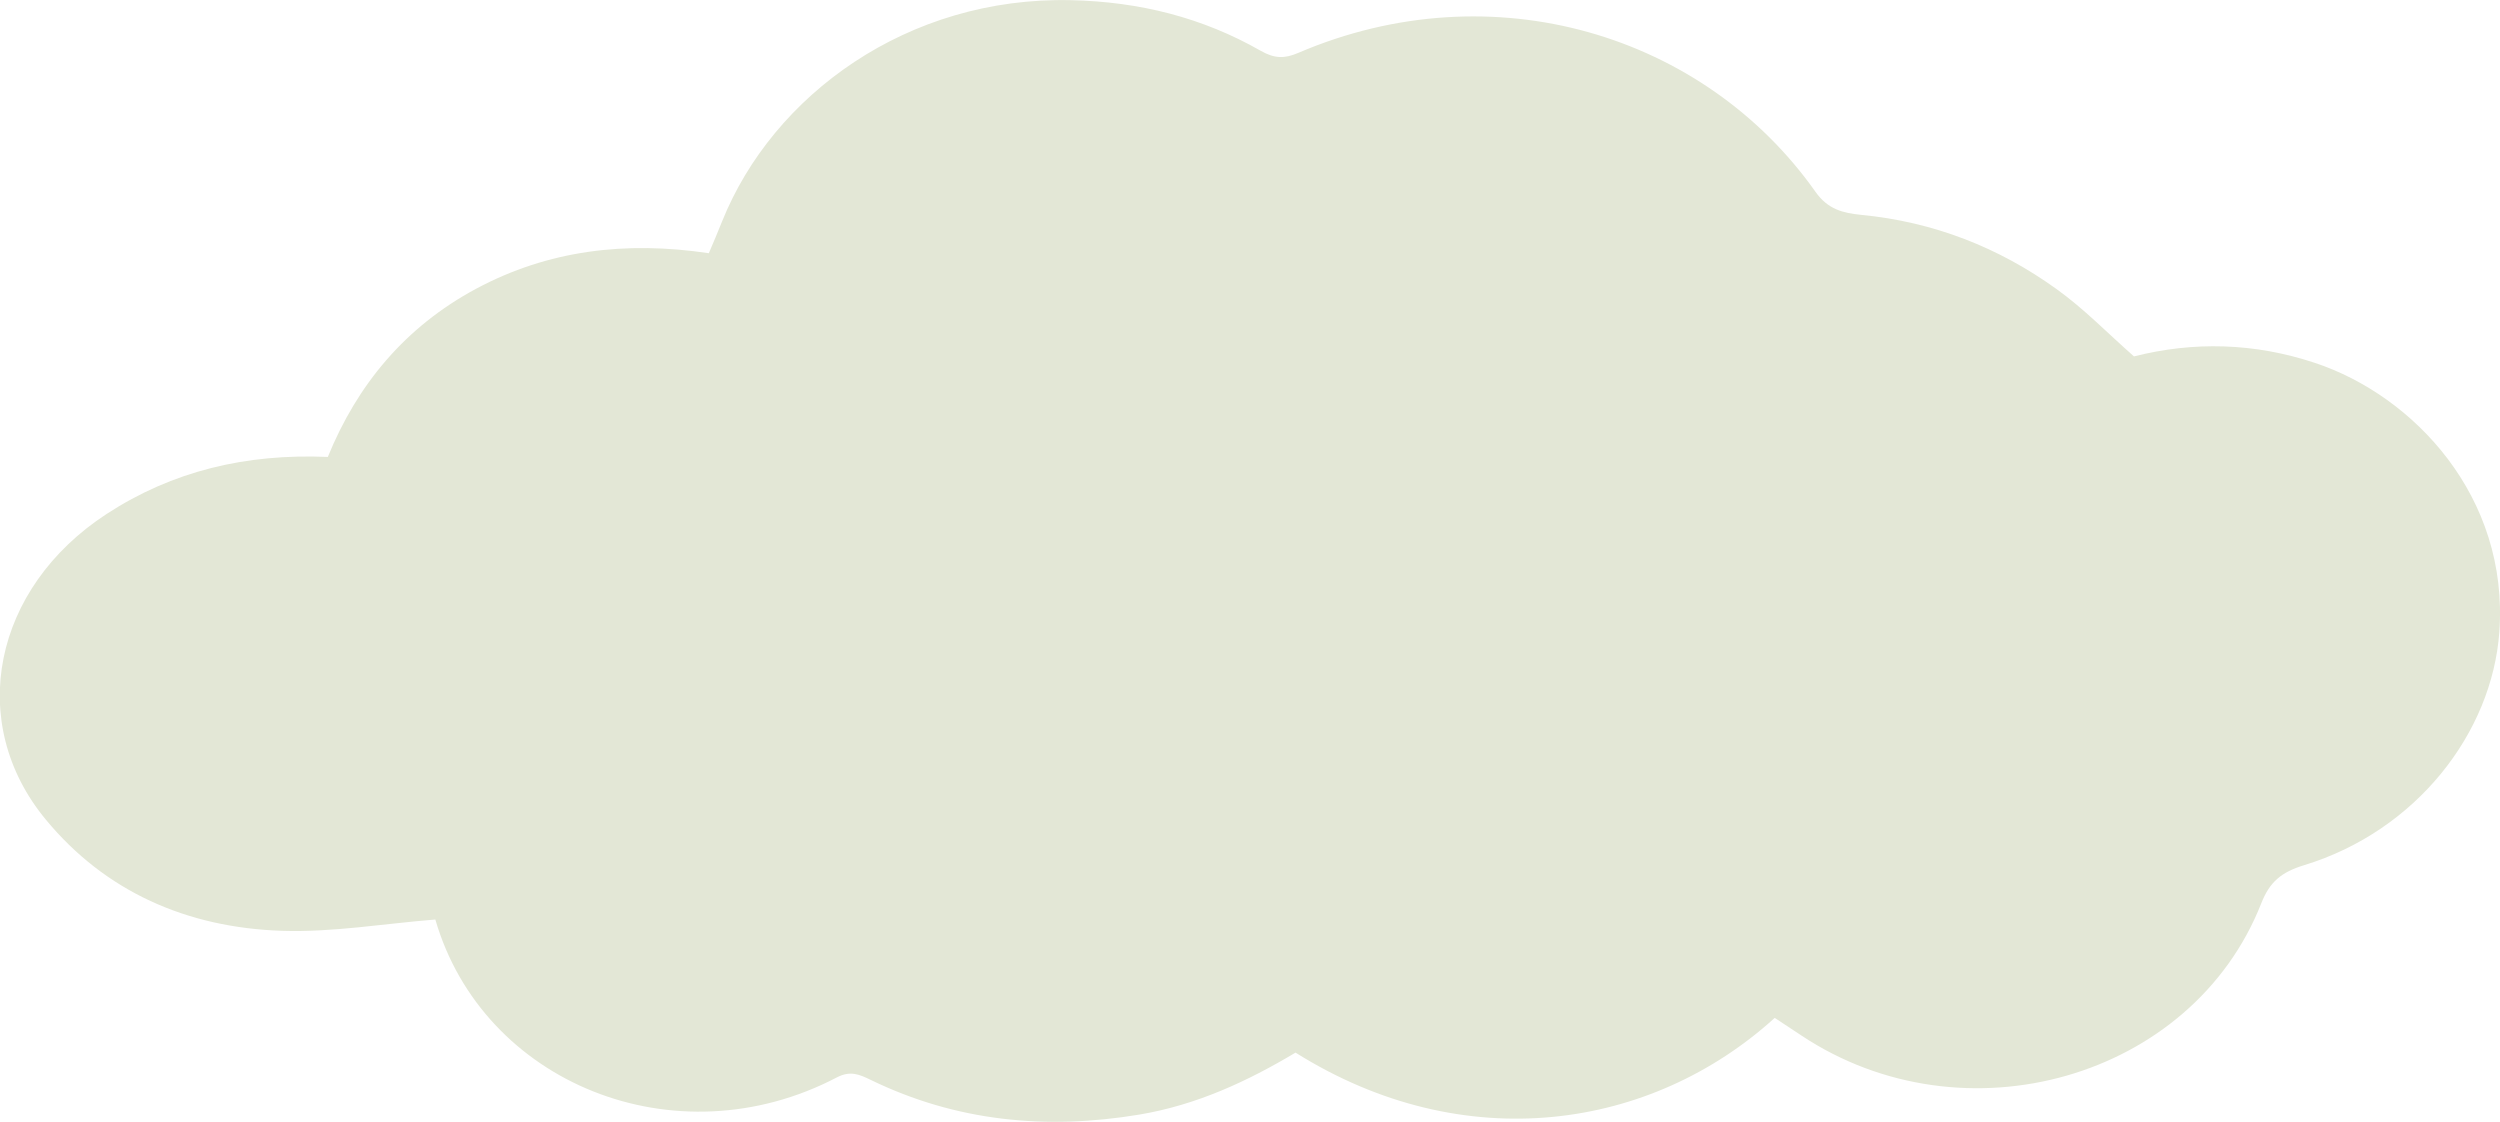 <?xml version="1.0" encoding="utf-8"?>
<!-- Generator: Adobe Illustrator 26.2.0, SVG Export Plug-In . SVG Version: 6.00 Build 0)  -->
<svg version="1.1" id="Ebene_1" xmlns="http://www.w3.org/2000/svg" xmlns:xlink="http://www.w3.org/1999/xlink" x="0px" y="0px"
	 viewBox="0 0 1504.6 675.2" style="enable-background:new 0 0 1504.6 675.2;" xml:space="preserve">
<style type="text/css">
	.st0{fill:#E3E7D6;}
</style>
<g id="a">
</g>
<g id="b">
	<g id="c">
		<path id="d" class="st0" d="M1393.2,218.4c-36.4-12.1-73-13-108.9-3.9c-16.1-14.2-30.2-28.8-46.7-40.6
			c-34.6-24.9-73.8-40.4-117.6-44.6c-10.7-1.1-19.9-3.2-27.4-13.9C1025.9,21,898.7-18.4,781.4,31.8c-8.3,3.6-14.3,3.5-22.6-1.2
			C723.8,10.6,685.8,1,644.4,0.1c-98.1-2.2-179.2,57-209.8,133.1c-2.6,6.5-5.3,12.9-8,19.2c-50.1-7.5-96.7-1.8-139.9,21.3
			c-43.1,23.1-71.8,58.1-89.4,101.3c-49.3-2.1-93.5,8.5-133.1,34.3c-68.3,44.5-85,125.6-36.6,184c35.7,43.2,84.7,65,142.1,66.9
			c30.5,1,61.2-4.3,92.3-6.8c28.5,98.3,144.4,145.9,241.7,95c8.1-4.2,13.5-1.8,20.5,1.6c51.1,24.8,105.1,30.2,161.5,20.8
			c34.6-5.8,65.2-20.1,94-37.3c101.7,63.8,214.3,46.4,288.4-20.9c5.7,3.8,10.8,7.1,15.9,10.5c97.9,65.2,235.4,26.1,276.9-79.4
			c5.1-13,12.1-18.8,25.8-23c67.7-20.7,113.1-79.7,117.5-140.3C1510.1,298.9,1452.6,238.1,1393.2,218.4L1393.2,218.4L1393.2,218.4z"
			/>
	</g>
</g>
</svg>
